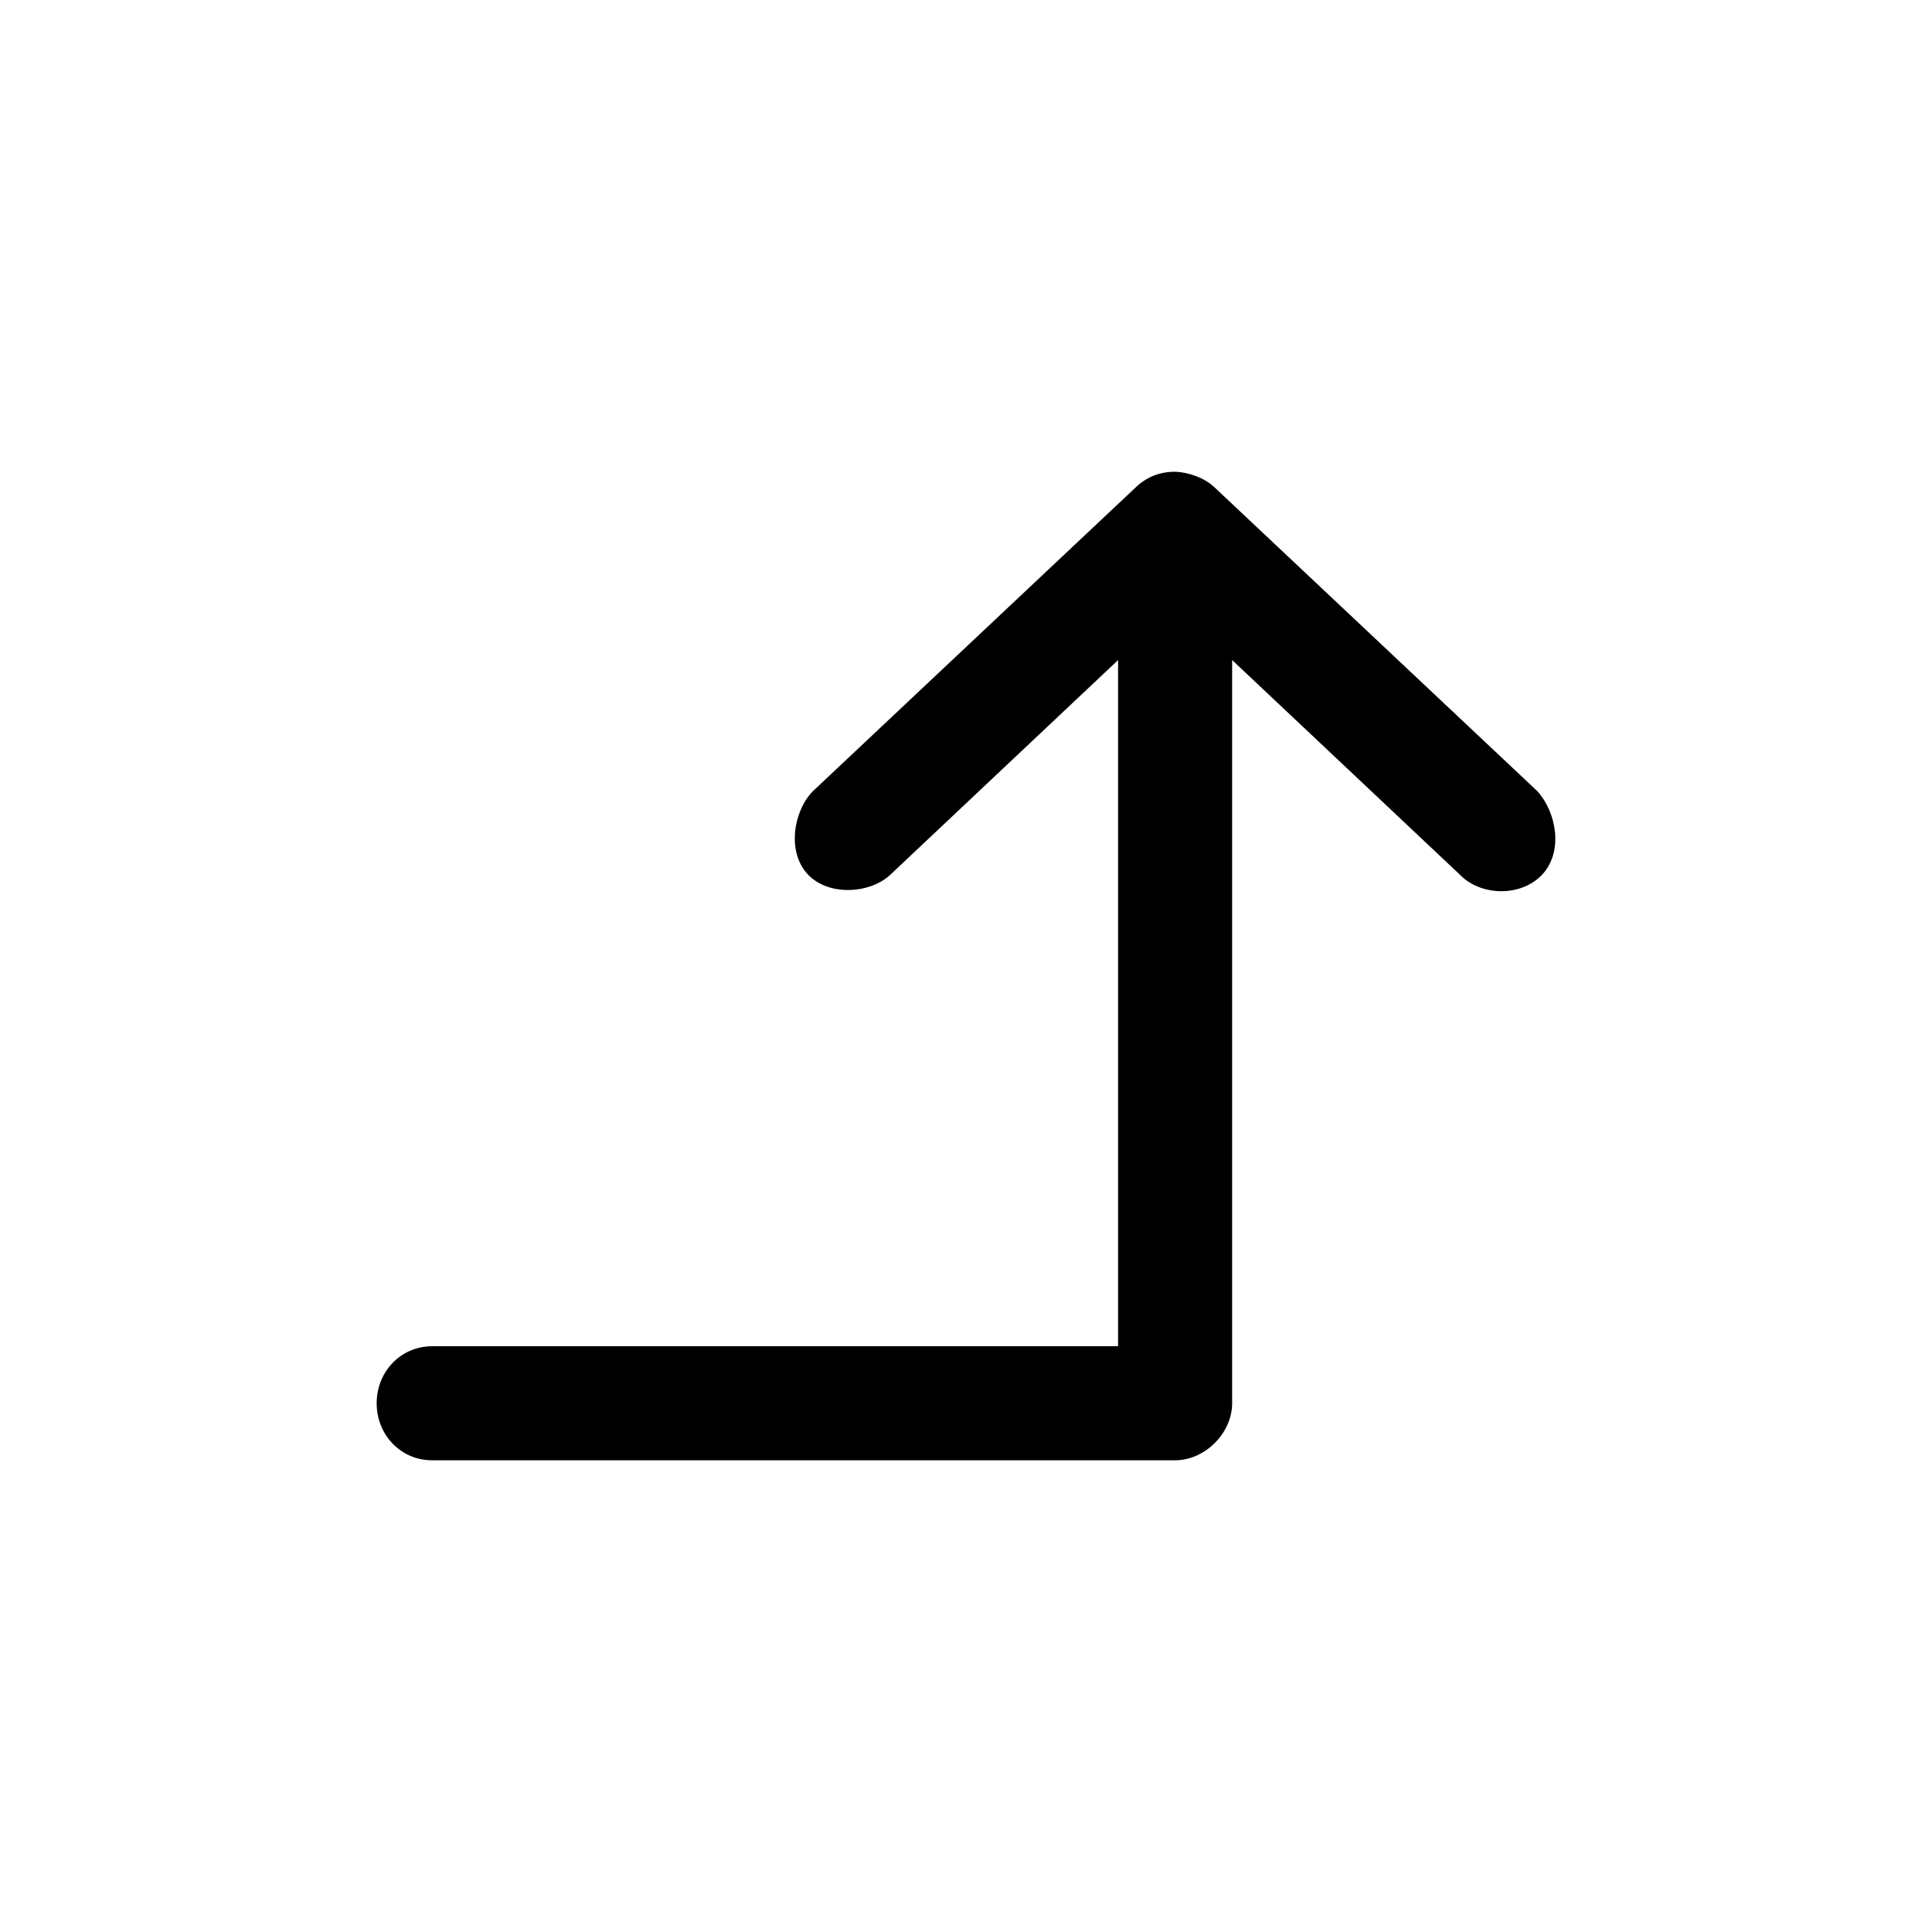 <?xml version="1.0" encoding="UTF-8"?>
<!-- Uploaded to: ICON Repo, www.svgrepo.com, Generator: ICON Repo Mixer Tools -->
<svg fill="#000000" width="800px" height="800px" version="1.1" viewBox="144 144 512 512" xmlns="http://www.w3.org/2000/svg">
 <path d="m455.42 269.01c3.602 0.141 7.766 1.625 10.391 4.094l85.648 80.609c4.91 5.461 6.992 15.82 1.258 22.043-5.59 6.012-16.43 5.832-22.043-0.156l-60.145-56.68v196.96c0 7.914-7.199 15.113-15.113 15.113h-196.89c-8.348 0-14.707-6.766-14.707-15.113s6.359-15.113 14.707-15.113h181.78v-181.84l-60.145 56.68c-5.168 5.156-16.387 6.113-22.043 0.156-5.652-5.953-3.848-16.805 1.258-22.043l85.648-80.609c2.93-2.758 6.371-4.102 10.391-4.094z"/>
</svg>